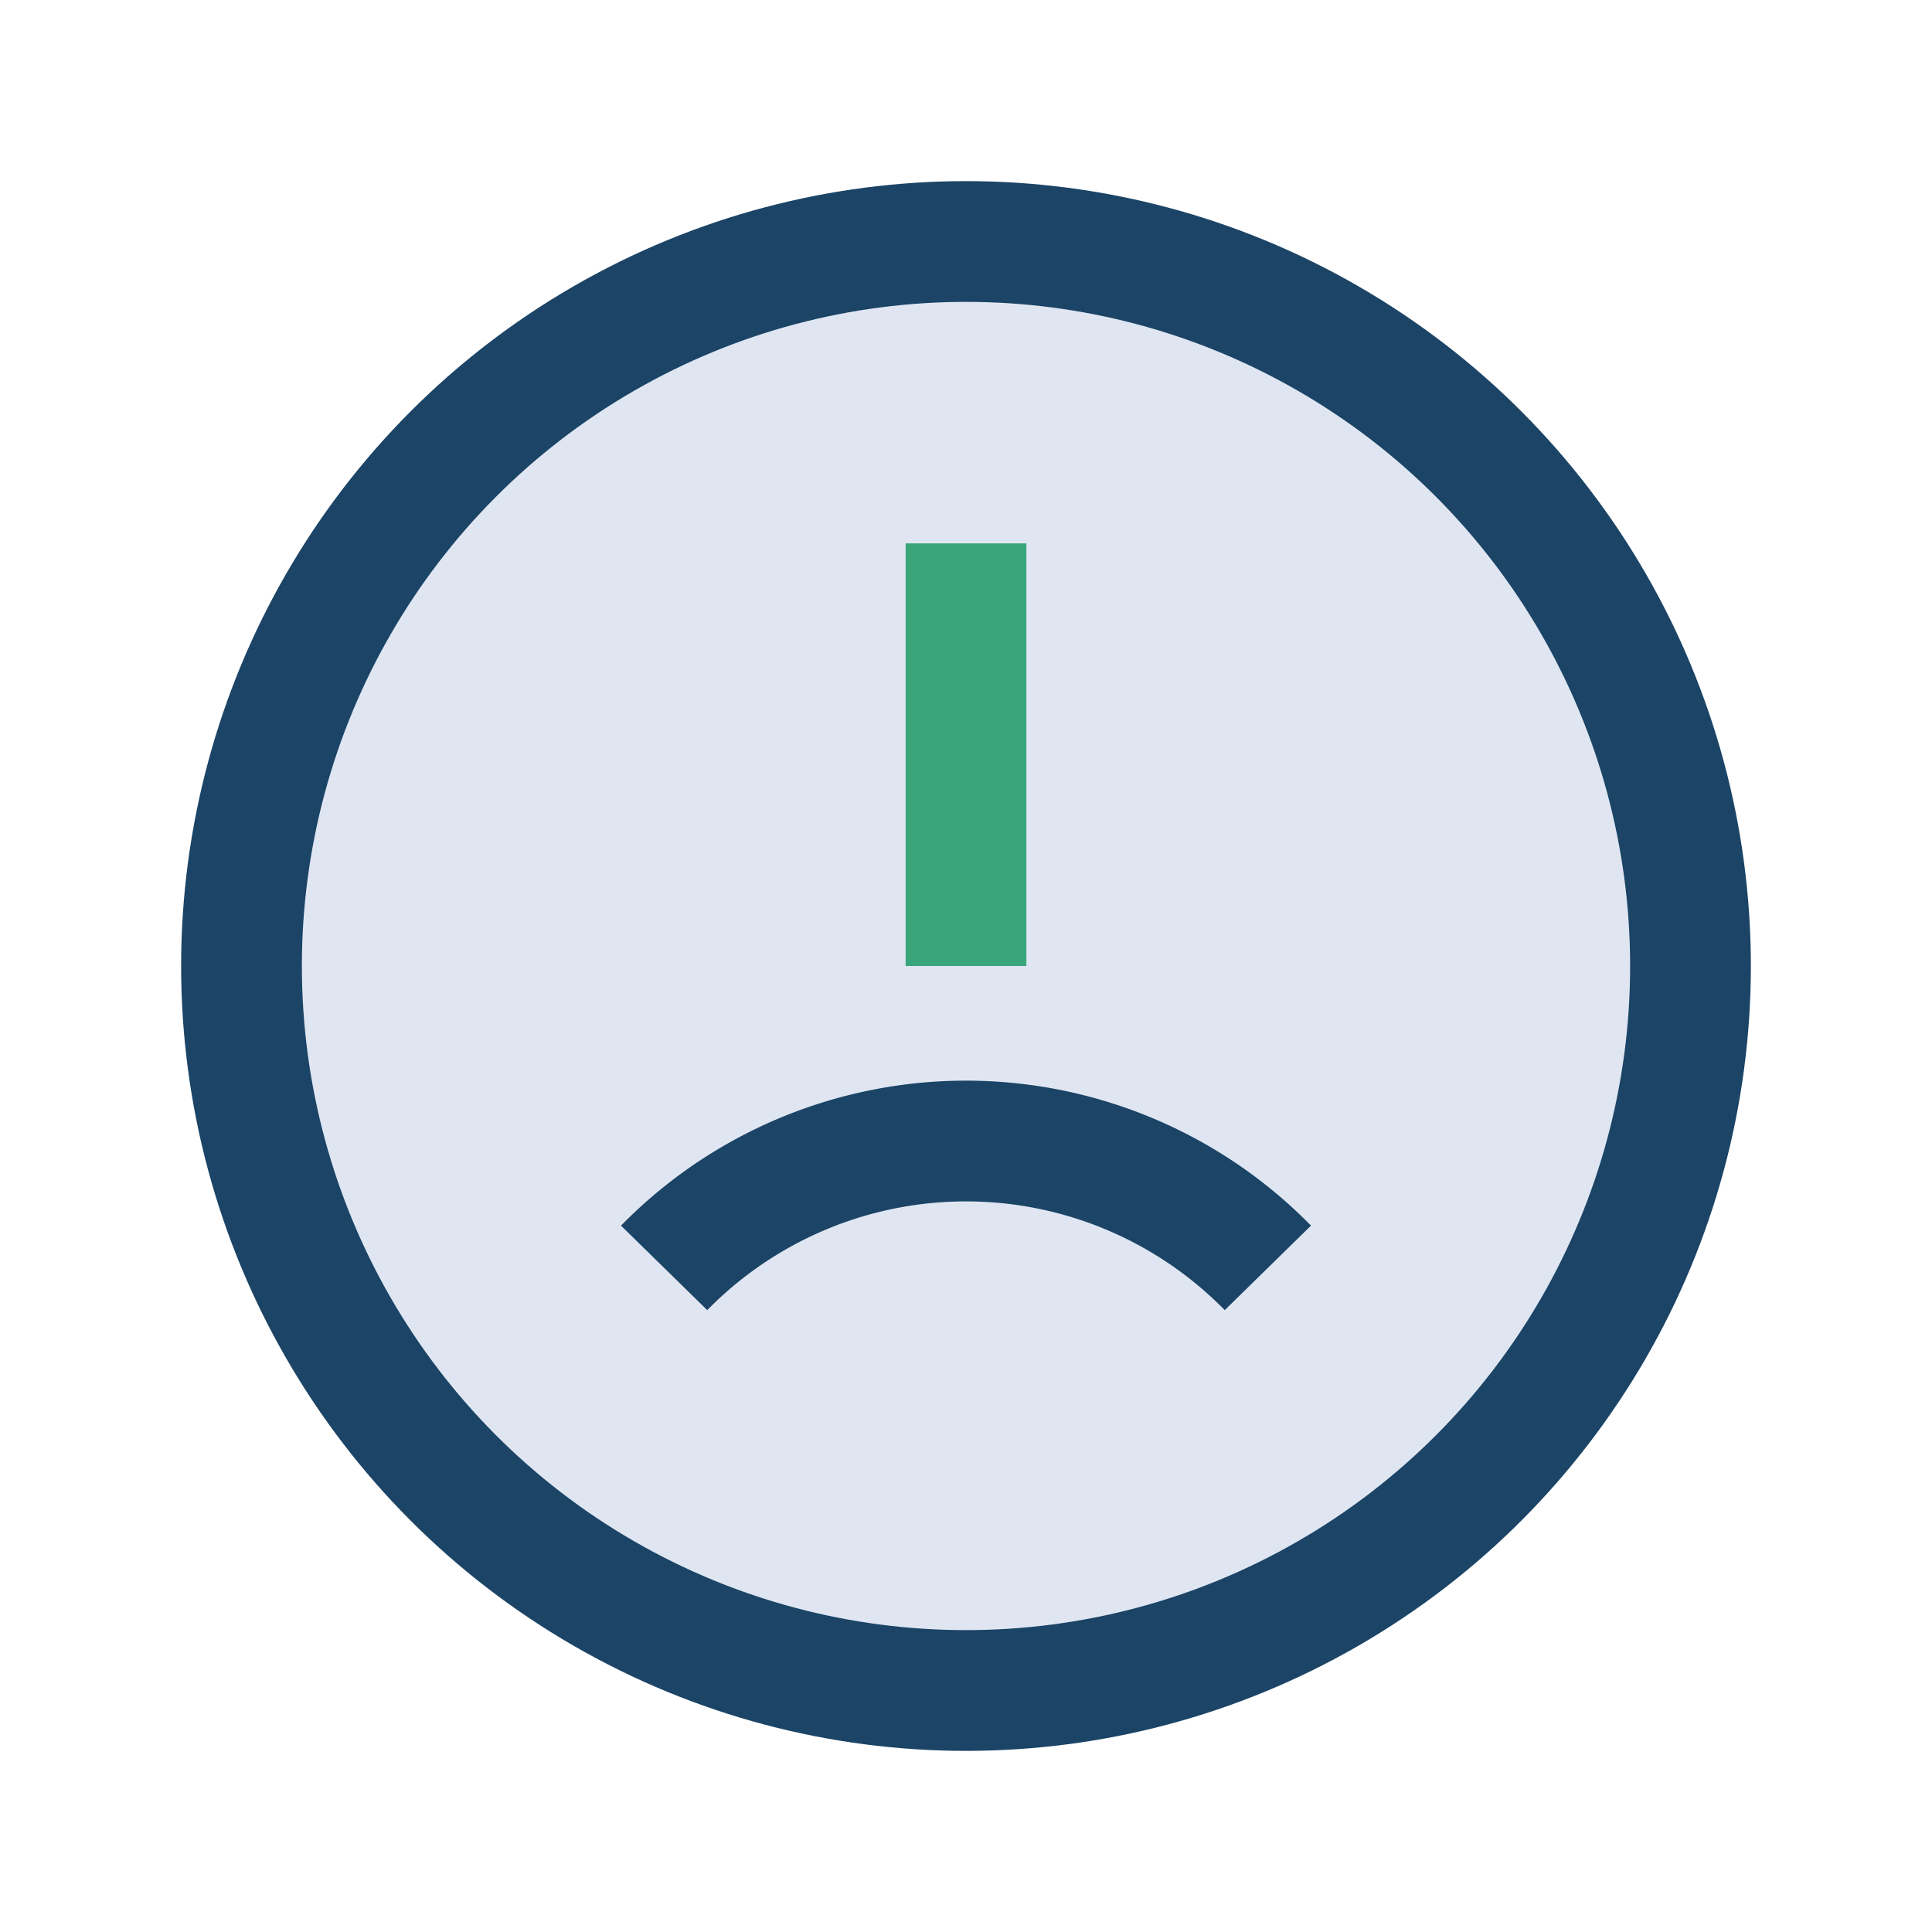 <?xml version="1.0" encoding="UTF-8"?>
<svg xmlns="http://www.w3.org/2000/svg" width="32" height="32" viewBox="0 0 32 32"><circle cx="16" cy="16" r="12" fill="#DFE6F2" stroke="#1B4466" stroke-width="2"/><path d="M16 9v7" stroke="#38A67A" stroke-width="2"/><path d="M11 21a7 7 0 0110 0" stroke="#1B4466" stroke-width="2" fill="none"/></svg>
